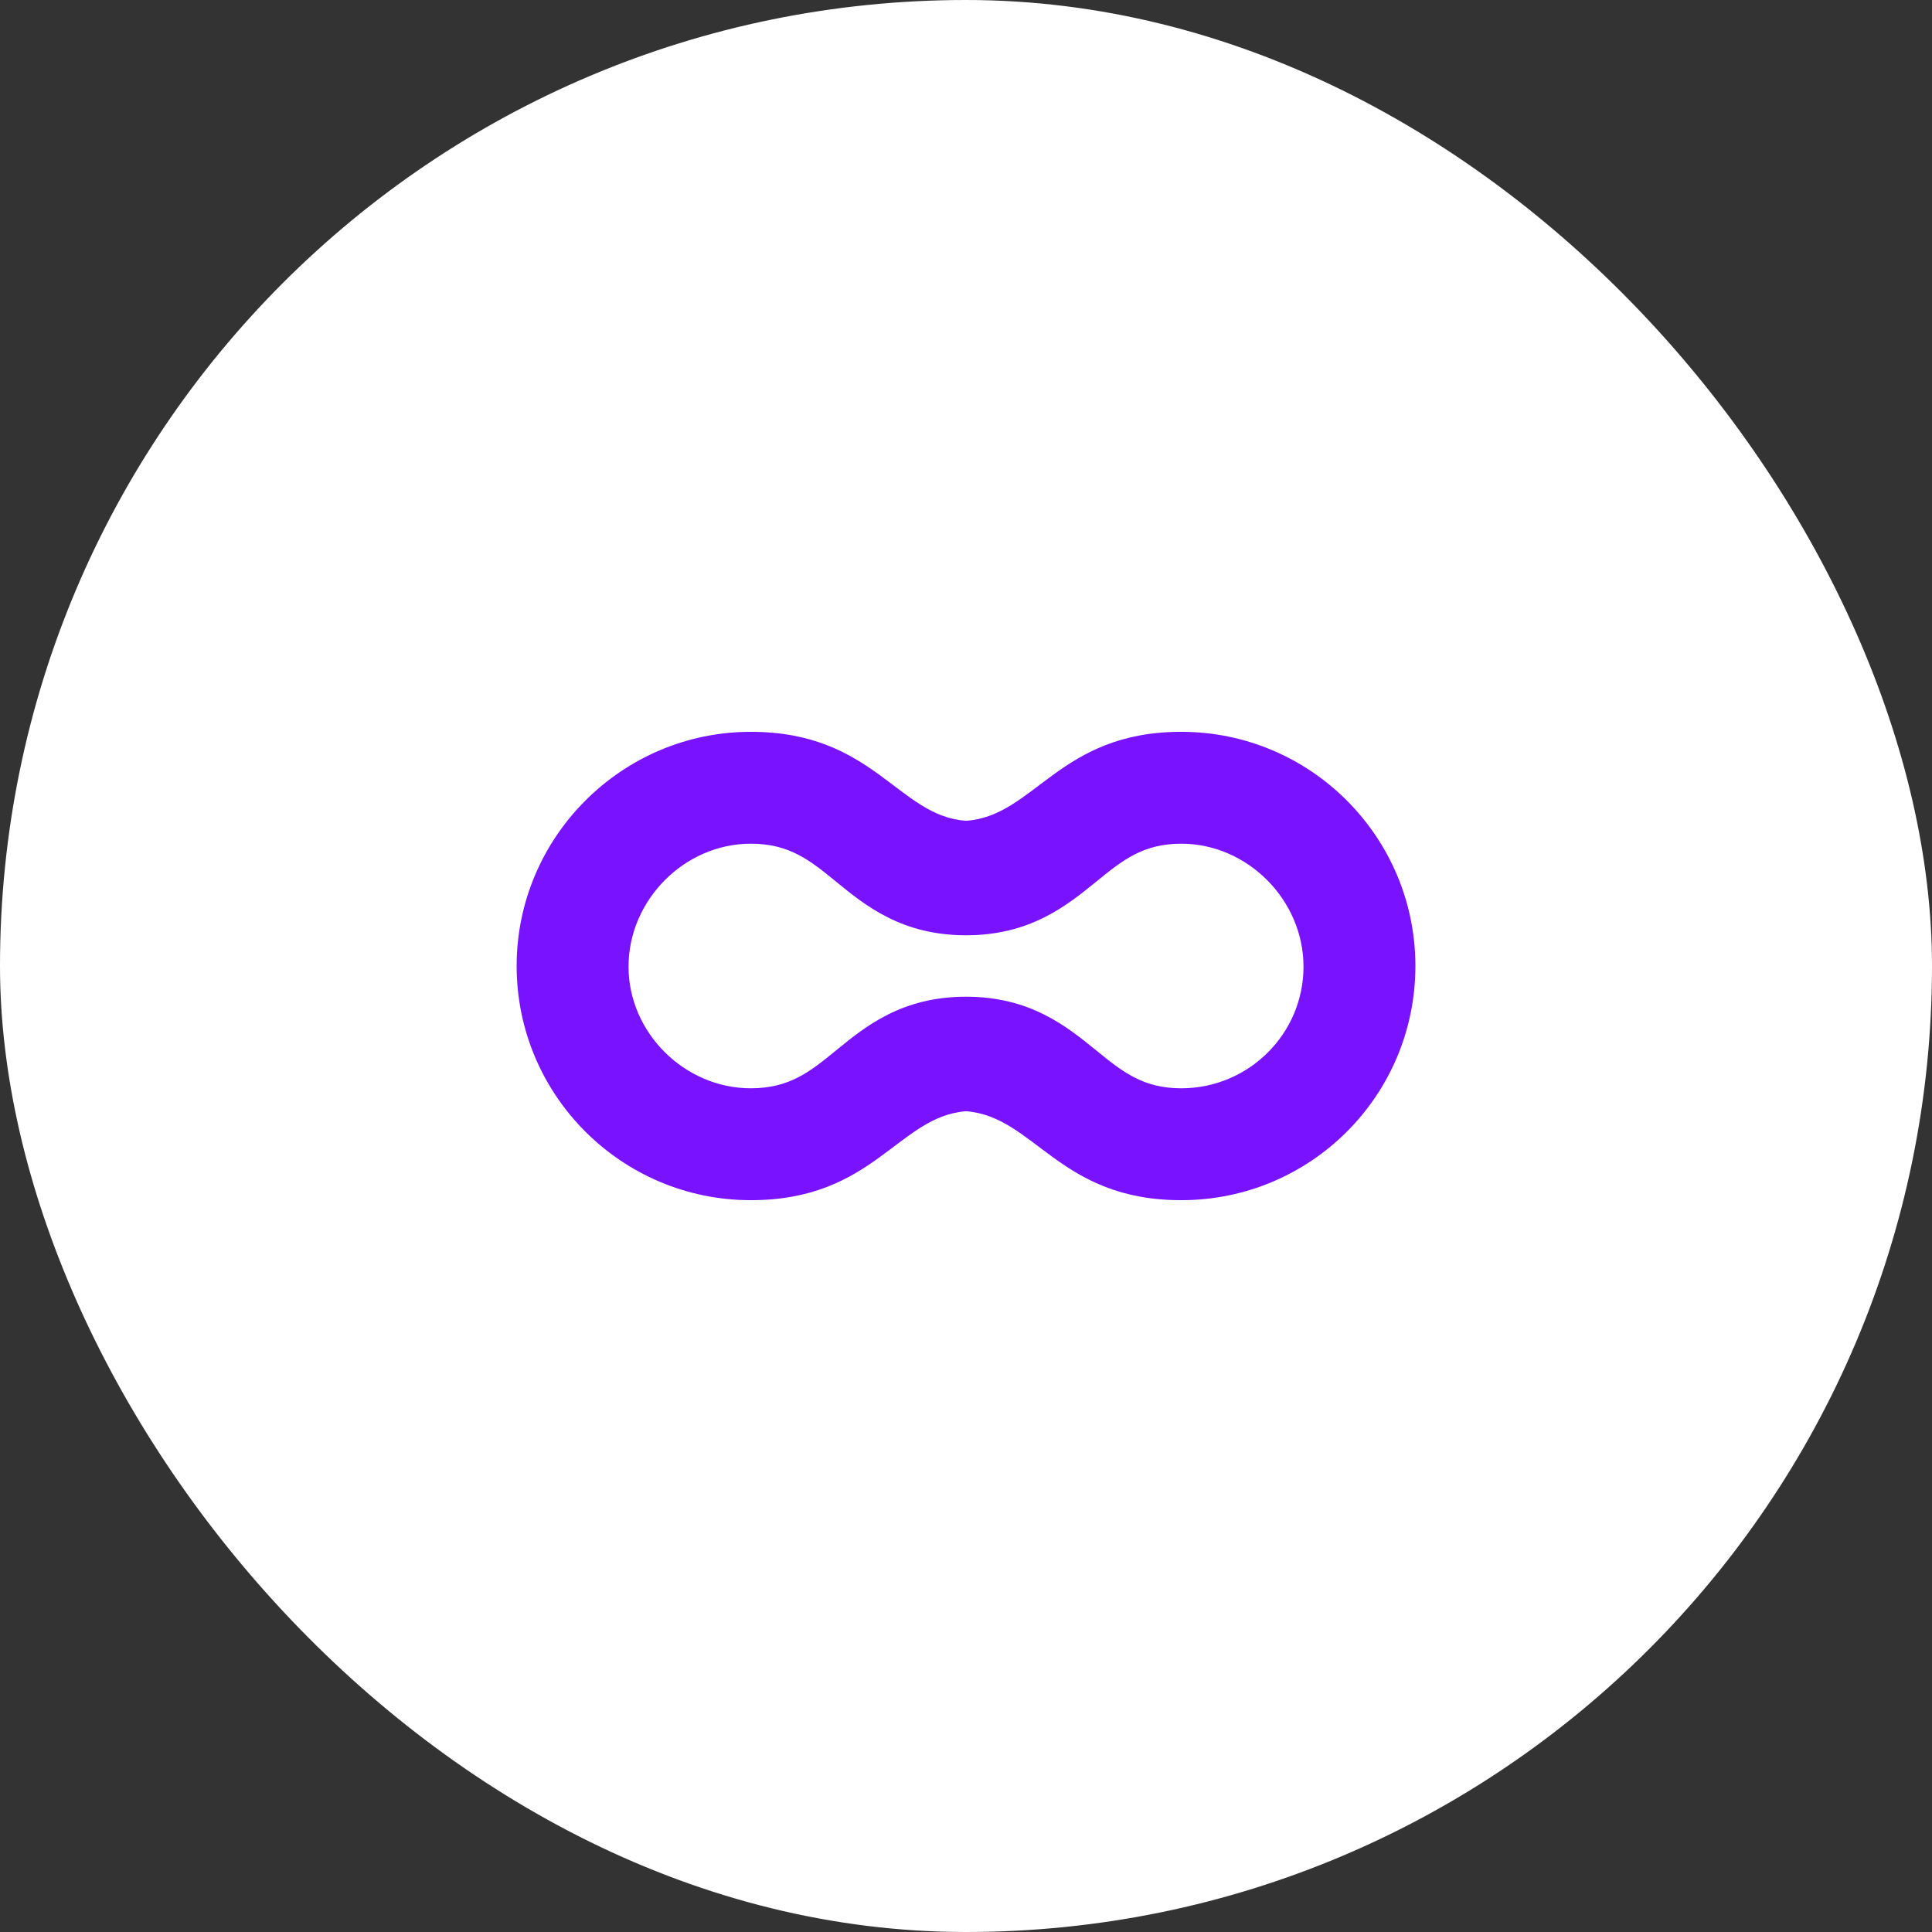 <svg width="104" height="104" viewBox="0 0 104 104" fill="none" xmlns="http://www.w3.org/2000/svg">
<rect x="0" y="0" width="104" height="104" fill="#333333" stroke="none"/>
<rect x="104" y="104" width="104" height="104" rx="52" transform="rotate(180 104 104)" fill="white"/>
<g clip-path="url(#clip0_4454_348)">
<path d="M40.415 64.606C47.038 64.606 48.338 60.098 52.001 59.817C55.697 60.098 57.001 64.606 63.586 64.606C70.557 64.606 76.191 58.972 76.191 51.998C76.191 45.06 70.557 39.394 63.586 39.394C57.001 39.394 55.697 43.934 52.001 44.183C48.337 43.934 47.038 39.394 40.415 39.394C33.478 39.394 27.811 45.06 27.811 51.998C27.811 58.972 33.478 64.606 40.415 64.606ZM40.415 45.416C42.505 45.416 43.615 46.323 45.018 47.469C46.587 48.752 48.545 50.346 52.001 50.346C55.461 50.346 57.423 48.748 59.004 47.465C60.407 46.323 61.517 45.416 63.586 45.416C67.154 45.416 70.168 48.45 70.168 52.035C70.168 55.649 67.217 58.583 63.586 58.583C61.517 58.583 60.407 57.681 59.004 56.538C57.423 55.255 55.461 53.653 52.001 53.653C48.544 53.653 46.587 55.251 45.018 56.534C43.614 57.681 42.505 58.583 40.415 58.583C36.847 58.583 33.834 55.586 33.834 52.035C33.834 48.45 36.847 45.416 40.415 45.416Z" fill="#7912FF"/>
</g>
<defs>
<clipPath id="clip0_4454_348">
<rect width="48.38" height="25.212" fill="white" transform="matrix(-1 0 0 -1 76.19 64.606)"/>
</clipPath>
</defs>
</svg>
